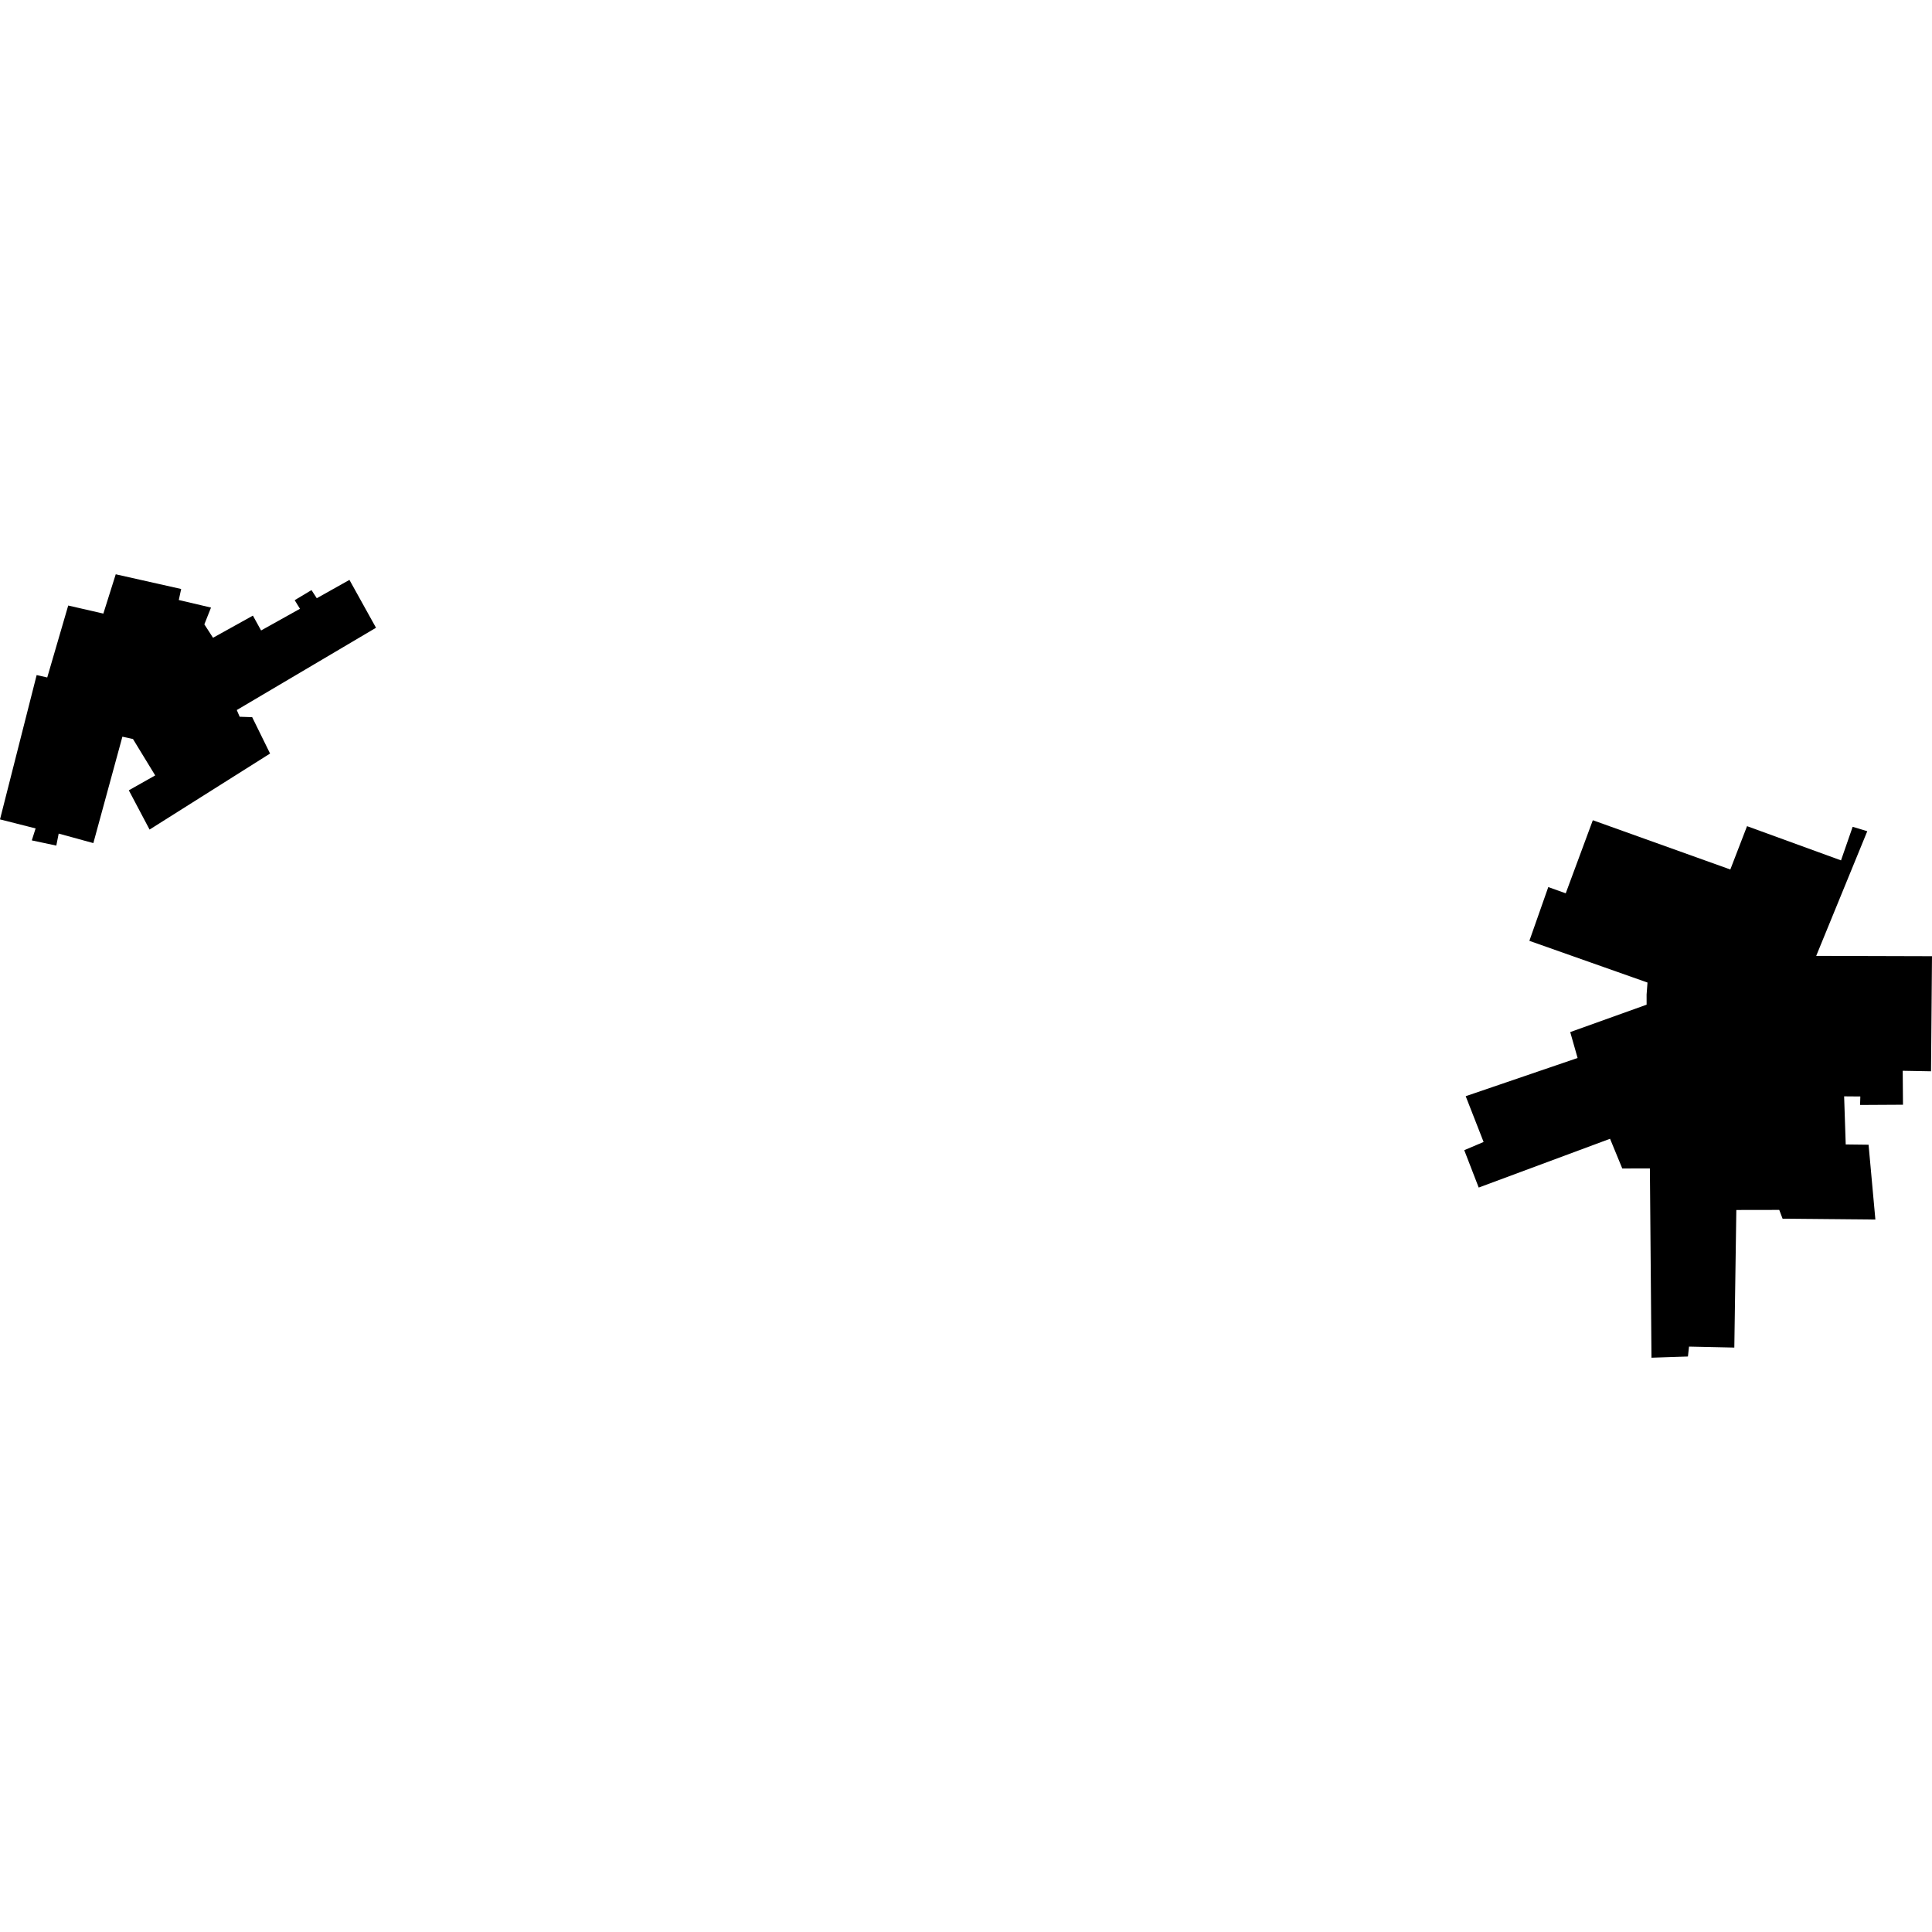 <?xml version="1.0" encoding="utf-8" standalone="no"?>
<!DOCTYPE svg PUBLIC "-//W3C//DTD SVG 1.1//EN"
  "http://www.w3.org/Graphics/SVG/1.1/DTD/svg11.dtd">
<!-- Created with matplotlib (https://matplotlib.org/) -->
<svg height="288pt" version="1.1" viewBox="0 0 288 288" width="288pt" xmlns="http://www.w3.org/2000/svg" xmlns:xlink="http://www.w3.org/1999/xlink">
 <defs>
  <style type="text/css">
*{stroke-linecap:butt;stroke-linejoin:round;}
  </style>
 </defs>
 <g id="figure_1">
  <g id="patch_1">
   <path d="M 0 288 
L 288 288 
L 288 0 
L 0 0 
z
" style="fill:none;opacity:0;"/>
  </g>
  <g id="axes_1">
   <g id="PatchCollection_1">
    <path clip-path="url(#p8965f3e71c)" d="M 218.273 171.455 
L 220.428 177.027 
L 240.007 169.755 
L 241.828 174.182 
L 245.946 174.171 
L 246.183 202.392 
L 251.617 202.214 
L 251.78 200.735 
L 258.532 200.881 
L 258.832 180.37 
L 265.23 180.359 
L 265.727 181.668 
L 279.56 181.795 
L 278.544 170.642 
L 275.138 170.601 
L 274.901 163.431 
L 277.316 163.45 
L 277.277 164.716 
L 283.675 164.68 
L 283.634 159.619 
L 287.854 159.696 
L 288 142.541 
L 270.738 142.492 
L 278.352 123.907 
L 276.173 123.252 
L 274.437 128.255 
L 260.428 123.154 
L 257.937 129.613 
L 237.44 122.27 
L 233.402 133.165 
L 230.799 132.234 
L 227.981 140.249 
L 245.59 146.467 
L 245.455 148.261 
L 245.459 149.766 
L 234.07 153.85 
L 235.169 157.712 
L 218.489 163.409 
L 221.159 170.232 
L 218.273 171.455 
"/>
    <path clip-path="url(#p8965f3e71c)" d="M 0 122.145 
L 5.308 123.492 
L 4.74 125.275 
L 8.394 126.052 
L 8.748 124.263 
L 13.916 125.679 
L 18.245 109.817 
L 19.823 110.165 
L 23.136 115.59 
L 19.201 117.809 
L 22.296 123.662 
L 40.259 112.329 
L 37.593 106.909 
L 35.727 106.845 
L 35.297 105.845 
L 56.05 93.579 
L 52.09 86.444 
L 47.221 89.176 
L 46.432 87.963 
L 43.928 89.468 
L 44.717 90.75 
L 38.919 93.982 
L 37.699 91.769 
L 31.756 95.07 
L 30.462 93.072 
L 31.456 90.57 
L 26.652 89.443 
L 27.006 87.799 
L 17.253 85.608 
L 15.406 91.467 
L 10.169 90.265 
L 7.042 100.988 
L 5.463 100.633 
L 0 122.145 
"/>
   </g>
  </g>
 </g>
 <defs>
  <clipPath id="p8965f3e71c">
   <rect height="116.785" width="288" x="0" y="85.608"/>
  </clipPath>
 </defs>
</svg>
